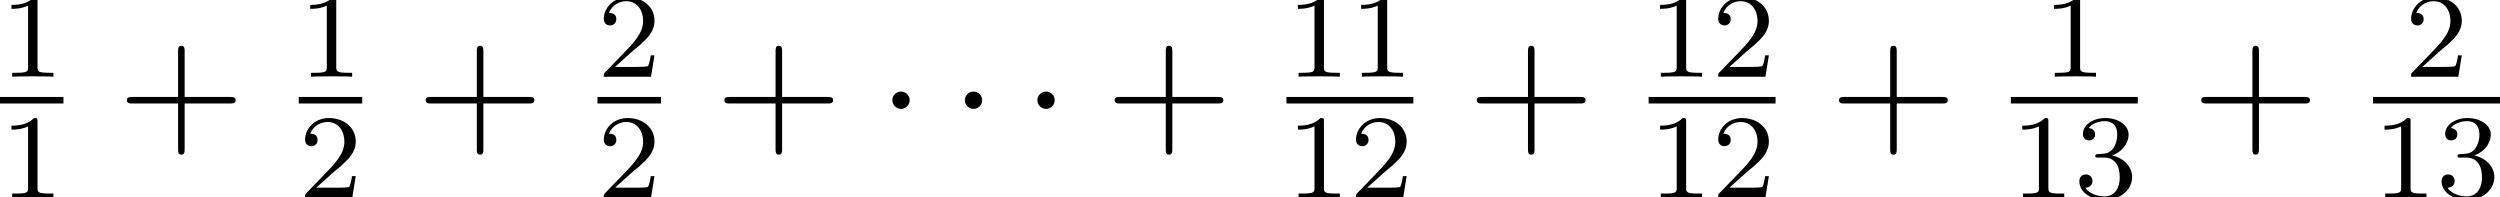 <?xml version='1.0' encoding='UTF-8'?>
<!-- This file was generated by dvisvgm 1.15.1 -->
<svg height='13.174pt' version='1.1' viewBox='71.93 59.33 166.76 13.174' width='166.76pt' xmlns='http://www.w3.org/2000/svg' xmlns:xlink='http://www.w3.org/1999/xlink'>
<defs>
<path d='M2.095 -2.727C2.095 -3.044 1.833 -3.305 1.516 -3.305S0.938 -3.044 0.938 -2.727S1.2 -2.149 1.516 -2.149S2.095 -2.411 2.095 -2.727Z' id='g0-1'/>
<path d='M4.462 -2.509H7.505C7.658 -2.509 7.865 -2.509 7.865 -2.727S7.658 -2.945 7.505 -2.945H4.462V-6C4.462 -6.153 4.462 -6.36 4.244 -6.36S4.025 -6.153 4.025 -6V-2.945H0.971C0.818 -2.945 0.611 -2.945 0.611 -2.727S0.818 -2.509 0.971 -2.509H4.025V0.545C4.025 0.698 4.025 0.905 4.244 0.905S4.462 0.698 4.462 0.545V-2.509Z' id='g2-43'/>
<path d='M2.503 -5.077C2.503 -5.292 2.487 -5.3 2.271 -5.3C1.945 -4.981 1.522 -4.79 0.765 -4.79V-4.527C0.98 -4.527 1.411 -4.527 1.873 -4.742V-0.654C1.873 -0.359 1.849 -0.263 1.092 -0.263H0.813V0C1.14 -0.024 1.825 -0.024 2.184 -0.024S3.236 -0.024 3.563 0V-0.263H3.284C2.527 -0.263 2.503 -0.359 2.503 -0.654V-5.077Z' id='g1-49'/>
<path d='M2.248 -1.626C2.375 -1.745 2.71 -2.008 2.837 -2.12C3.332 -2.574 3.802 -3.013 3.802 -3.738C3.802 -4.686 3.005 -5.3 2.008 -5.3C1.052 -5.3 0.422 -4.575 0.422 -3.865C0.422 -3.475 0.733 -3.419 0.845 -3.419C1.012 -3.419 1.259 -3.539 1.259 -3.842C1.259 -4.256 0.861 -4.256 0.765 -4.256C0.996 -4.838 1.53 -5.037 1.921 -5.037C2.662 -5.037 3.045 -4.407 3.045 -3.738C3.045 -2.909 2.463 -2.303 1.522 -1.339L0.518 -0.303C0.422 -0.215 0.422 -0.199 0.422 0H3.571L3.802 -1.427H3.555C3.531 -1.267 3.467 -0.869 3.371 -0.717C3.324 -0.654 2.718 -0.654 2.59 -0.654H1.172L2.248 -1.626Z' id='g1-50'/>
<path d='M2.016 -2.662C2.646 -2.662 3.045 -2.2 3.045 -1.363C3.045 -0.367 2.479 -0.072 2.056 -0.072C1.618 -0.072 1.02 -0.231 0.741 -0.654C1.028 -0.654 1.227 -0.837 1.227 -1.1C1.227 -1.355 1.044 -1.538 0.789 -1.538C0.574 -1.538 0.351 -1.403 0.351 -1.084C0.351 -0.327 1.164 0.167 2.072 0.167C3.132 0.167 3.873 -0.566 3.873 -1.363C3.873 -2.024 3.347 -2.63 2.534 -2.805C3.164 -3.029 3.634 -3.571 3.634 -4.208S2.917 -5.3 2.088 -5.3C1.235 -5.3 0.59 -4.838 0.59 -4.232C0.59 -3.937 0.789 -3.81 0.996 -3.81C1.243 -3.81 1.403 -3.985 1.403 -4.216C1.403 -4.511 1.148 -4.623 0.972 -4.631C1.307 -5.069 1.921 -5.093 2.064 -5.093C2.271 -5.093 2.877 -5.029 2.877 -4.208C2.877 -3.65 2.646 -3.316 2.534 -3.188C2.295 -2.941 2.112 -2.925 1.626 -2.893C1.474 -2.885 1.411 -2.877 1.411 -2.774C1.411 -2.662 1.482 -2.662 1.618 -2.662H2.016Z' id='g1-51'/>
</defs>
<g id='page1'>
<use x='71.93' xlink:href='#g1-49' y='64.447'/>
<rect height='0.436' width='4.234' x='71.93' y='65.797'/>
<use x='71.93' xlink:href='#g1-49' y='72.504'/>
<use x='79.784' xlink:href='#g2-43' y='68.742'/>
<use x='91.857' xlink:href='#g1-49' y='64.447'/>
<rect height='0.436' width='4.234' x='91.857' y='65.797'/>
<use x='91.857' xlink:href='#g1-50' y='72.504'/>
<use x='99.711' xlink:href='#g2-43' y='68.742'/>
<use x='111.784' xlink:href='#g1-50' y='64.447'/>
<rect height='0.436' width='4.234' x='111.784' y='65.797'/>
<use x='111.784' xlink:href='#g1-50' y='72.504'/>
<use x='119.638' xlink:href='#g2-43' y='68.742'/>
<use x='130.515' xlink:href='#g0-1' y='68.742'/>
<use x='135.352' xlink:href='#g0-1' y='68.742'/>
<use x='140.189' xlink:href='#g0-1' y='68.742'/>
<use x='145.667' xlink:href='#g2-43' y='68.742'/>
<use x='157.739' xlink:href='#g1-49' y='64.447'/>
<use x='161.958' xlink:href='#g1-49' y='64.447'/>
<rect height='0.436' width='8.468' x='157.739' y='65.797'/>
<use x='157.739' xlink:href='#g1-49' y='72.504'/>
<use x='161.958' xlink:href='#g1-50' y='72.504'/>
<use x='169.827' xlink:href='#g2-43' y='68.742'/>
<use x='181.9' xlink:href='#g1-49' y='64.447'/>
<use x='186.119' xlink:href='#g1-50' y='64.447'/>
<rect height='0.436' width='8.468' x='181.9' y='65.797'/>
<use x='181.9' xlink:href='#g1-49' y='72.504'/>
<use x='186.119' xlink:href='#g1-50' y='72.504'/>
<use x='193.988' xlink:href='#g2-43' y='68.742'/>
<use x='208.178' xlink:href='#g1-49' y='64.447'/>
<rect height='0.436' width='8.468' x='206.061' y='65.797'/>
<use x='206.061' xlink:href='#g1-49' y='72.504'/>
<use x='210.28' xlink:href='#g1-51' y='72.504'/>
<use x='218.149' xlink:href='#g2-43' y='68.742'/>
<use x='232.339' xlink:href='#g1-50' y='64.447'/>
<rect height='0.436' width='8.468' x='230.222' y='65.797'/>
<use x='230.222' xlink:href='#g1-49' y='72.504'/>
<use x='234.441' xlink:href='#g1-51' y='72.504'/>
</g>
</svg>
<!--Rendered by QuickLaTeX.com-->